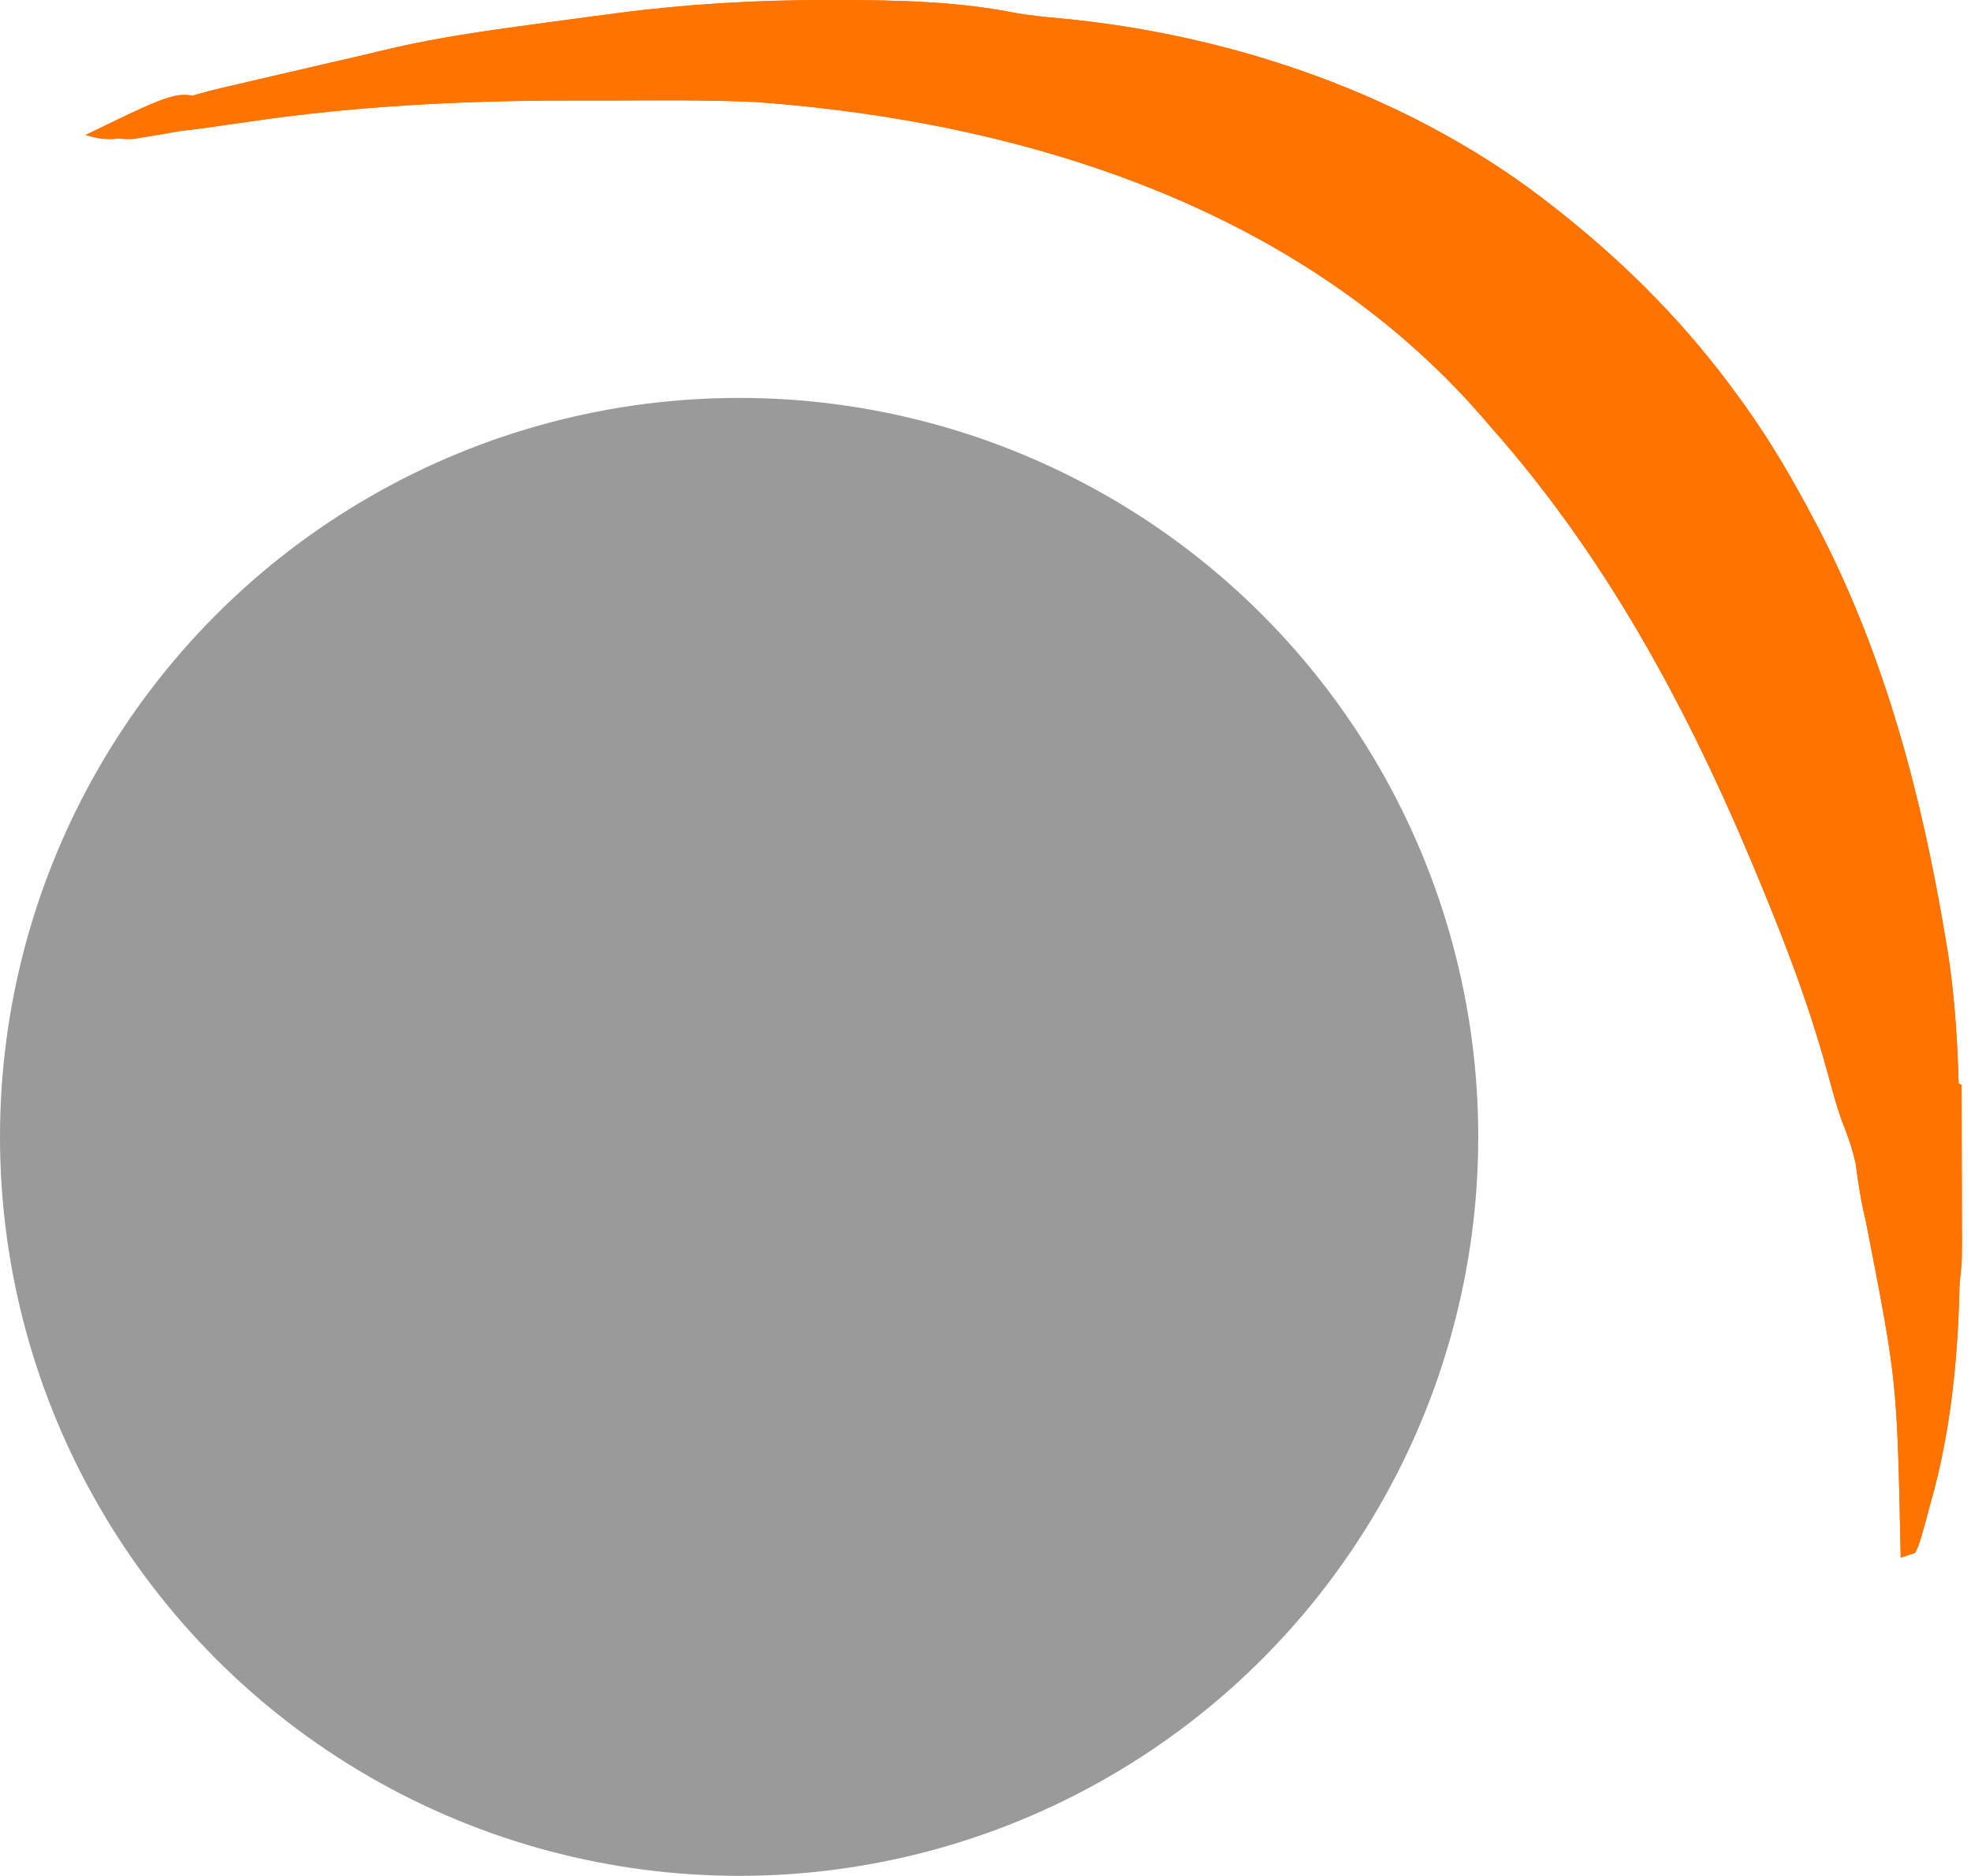 <svg width="208" height="198" viewBox="0 0 208 198" fill="none" xmlns="http://www.w3.org/2000/svg">
<circle cx="78" cy="120" r="78" fill="#9A9A9A"/>
<path d="M22.184 10.698C21.86 10.845 21.535 10.991 21.201 11.142C20.078 11.625 20.078 11.625 19.648 12.726C19.983 12.894 20.318 13.061 20.663 13.234C19.1 13.504 17.536 13.766 15.972 14.026C15.53 14.103 15.087 14.179 14.631 14.259C13.989 14.364 13.989 14.364 13.334 14.472C12.941 14.538 12.548 14.604 12.143 14.673C10.972 14.759 10.115 14.595 9 14.248C18.868 9.454 18.868 9.454 22.184 10.698Z" fill="#FF7300"/>
<path d="M205 111C205.502 111.251 205.502 111.251 206.014 111.507C206.027 114.277 206.036 117.047 206.042 119.817C206.045 120.759 206.048 121.7 206.052 122.642C206.059 123.998 206.061 125.353 206.064 126.709C206.066 127.129 206.069 127.548 206.072 127.98C206.072 129.996 206.009 131.85 205.507 133.818C205.34 133.818 205.172 133.818 205 133.818C205 126.288 205 118.758 205 111Z" fill="#FF7300"/>
<path d="M87.478 7.43252e-05C87.86 0 88.242 0.001 88.635 0.001C94.887 0.02 101.116 0.15 107.262 1.385C108.756 1.639 110.242 1.792 111.751 1.925C130.313 3.643 149.398 10.25 164.077 21.931C164.347 22.144 164.616 22.357 164.894 22.577C171.886 28.15 178.1 34.463 183.345 41.706C183.557 41.996 183.768 42.287 183.986 42.586C186.771 46.46 189.139 50.511 191.363 54.731C191.701 55.372 191.701 55.372 192.045 56.026C198.978 69.482 202.837 84.176 205.307 99.036C205.388 99.517 205.469 99.999 205.553 100.495C206.833 108.738 206.778 117.096 206.792 125.417C206.797 127.196 206.813 128.975 206.829 130.753C206.874 140.308 206.307 149.803 203.628 159.028C203.502 159.503 203.377 159.978 203.247 160.468C202.539 163.001 202.539 163.001 202.107 163.908C201.605 164.076 201.103 164.243 200.585 164.415C200.575 163.941 200.565 163.467 200.555 162.978C200.185 145.735 200.185 145.735 196.893 128.852C196.395 126.868 196.104 124.871 195.832 122.846C195.503 121.258 194.986 119.868 194.398 118.362C193.832 116.818 193.413 115.245 192.985 113.658C191.347 107.591 189.257 101.78 186.895 95.962C186.687 95.449 186.48 94.935 186.266 94.406C179.036 76.612 170.261 59.716 157.485 45.255C157.106 44.814 156.727 44.373 156.336 43.919C137.173 21.963 108.168 12.875 79.904 10.775C74.835 10.55 69.762 10.578 64.689 10.612C63.298 10.618 61.908 10.616 60.518 10.613C48.968 10.597 37.526 11.176 26.092 12.867C18.638 13.954 18.638 13.954 15 13.818C15.285 12.899 15.285 12.899 16.014 11.789C19.092 10.214 22.358 9.519 25.712 8.747C26.279 8.614 26.846 8.48 27.43 8.343C29.033 7.968 30.636 7.596 32.24 7.226C32.928 7.065 33.616 6.905 34.304 6.744C35.299 6.513 36.294 6.285 37.29 6.059C38.283 5.831 39.275 5.595 40.264 5.351C44.74 4.265 49.234 3.546 53.79 2.916C54.176 2.862 54.563 2.808 54.96 2.753C57.329 2.424 59.7 2.105 62.071 1.793C63.091 1.659 64.112 1.522 65.132 1.385C72.59 0.411 79.964 -0.006 87.478 7.43252e-05Z" fill="#FF7300"/>
<path d="M24.184 10.698C23.86 10.845 23.535 10.991 23.201 11.142C22.078 11.625 22.078 11.625 21.648 12.726C21.983 12.894 22.318 13.061 22.663 13.234C21.1 13.504 19.536 13.766 17.972 14.026C17.53 14.103 17.087 14.179 16.631 14.259C15.989 14.364 15.989 14.364 15.334 14.472C14.941 14.538 14.548 14.604 14.143 14.673C12.972 14.759 12.115 14.595 11 14.248C20.868 9.454 20.868 9.454 24.184 10.698Z" fill="#FF7300"/>
<path d="M206 114C206.502 114.251 206.502 114.251 207.014 114.507C207.027 117.277 207.036 120.047 207.042 122.817C207.045 123.759 207.048 124.7 207.052 125.642C207.059 126.998 207.061 128.353 207.064 129.709C207.066 130.129 207.069 130.548 207.072 130.98C207.072 132.996 207.009 134.85 206.507 136.818C206.34 136.818 206.172 136.818 206 136.818C206 129.288 206 121.758 206 114Z" fill="#FF7300"/>
<path d="M87.478 7.43252e-05C87.86 0 88.242 0.001 88.635 0.001C94.887 0.02 101.116 0.15 107.262 1.385C108.756 1.639 110.242 1.792 111.751 1.925C130.313 3.643 149.398 10.25 164.077 21.931C164.347 22.144 164.616 22.357 164.894 22.577C171.886 28.15 178.1 34.463 183.345 41.706C183.557 41.996 183.768 42.287 183.986 42.586C186.771 46.46 189.139 50.511 191.363 54.731C191.701 55.372 191.701 55.372 192.045 56.026C198.978 69.482 202.837 84.176 205.307 99.036C205.388 99.517 205.469 99.999 205.553 100.495C206.833 108.738 206.778 117.096 206.792 125.417C206.797 127.196 206.813 128.975 206.829 130.753C206.874 140.308 206.307 149.803 203.628 159.028C203.502 159.503 203.377 159.978 203.247 160.468C202.539 163.001 202.539 163.001 202.107 163.908C201.605 164.076 201.103 164.243 200.585 164.415C200.575 163.941 200.565 163.467 200.555 162.978C200.185 145.735 200.185 145.735 196.893 128.852C196.395 126.868 196.104 124.871 195.832 122.846C195.503 121.258 194.986 119.868 194.398 118.362C193.832 116.818 193.413 115.245 192.985 113.658C191.347 107.591 189.257 101.78 186.895 95.962C186.687 95.449 186.48 94.935 186.266 94.406C179.036 76.612 170.261 59.716 157.485 45.255C157.106 44.814 156.727 44.373 156.336 43.919C137.173 21.963 108.168 12.875 79.904 10.775C74.835 10.55 69.762 10.578 64.689 10.612C63.298 10.618 61.908 10.616 60.518 10.613C48.968 10.597 37.526 11.176 26.092 12.867C18.638 13.954 18.638 13.954 15 13.818C15.285 12.899 15.285 12.899 16.014 11.789C19.092 10.214 22.358 9.519 25.712 8.747C26.279 8.614 26.846 8.48 27.43 8.343C29.033 7.968 30.636 7.596 32.24 7.226C32.928 7.065 33.616 6.905 34.304 6.744C35.299 6.513 36.294 6.285 37.29 6.059C38.283 5.831 39.275 5.595 40.264 5.351C44.74 4.265 49.234 3.546 53.79 2.916C54.176 2.862 54.563 2.808 54.96 2.753C57.329 2.424 59.7 2.105 62.071 1.793C63.091 1.659 64.112 1.522 65.132 1.385C72.59 0.411 79.964 -0.006 87.478 7.43252e-05Z" fill="#FF7300"/>
</svg>
